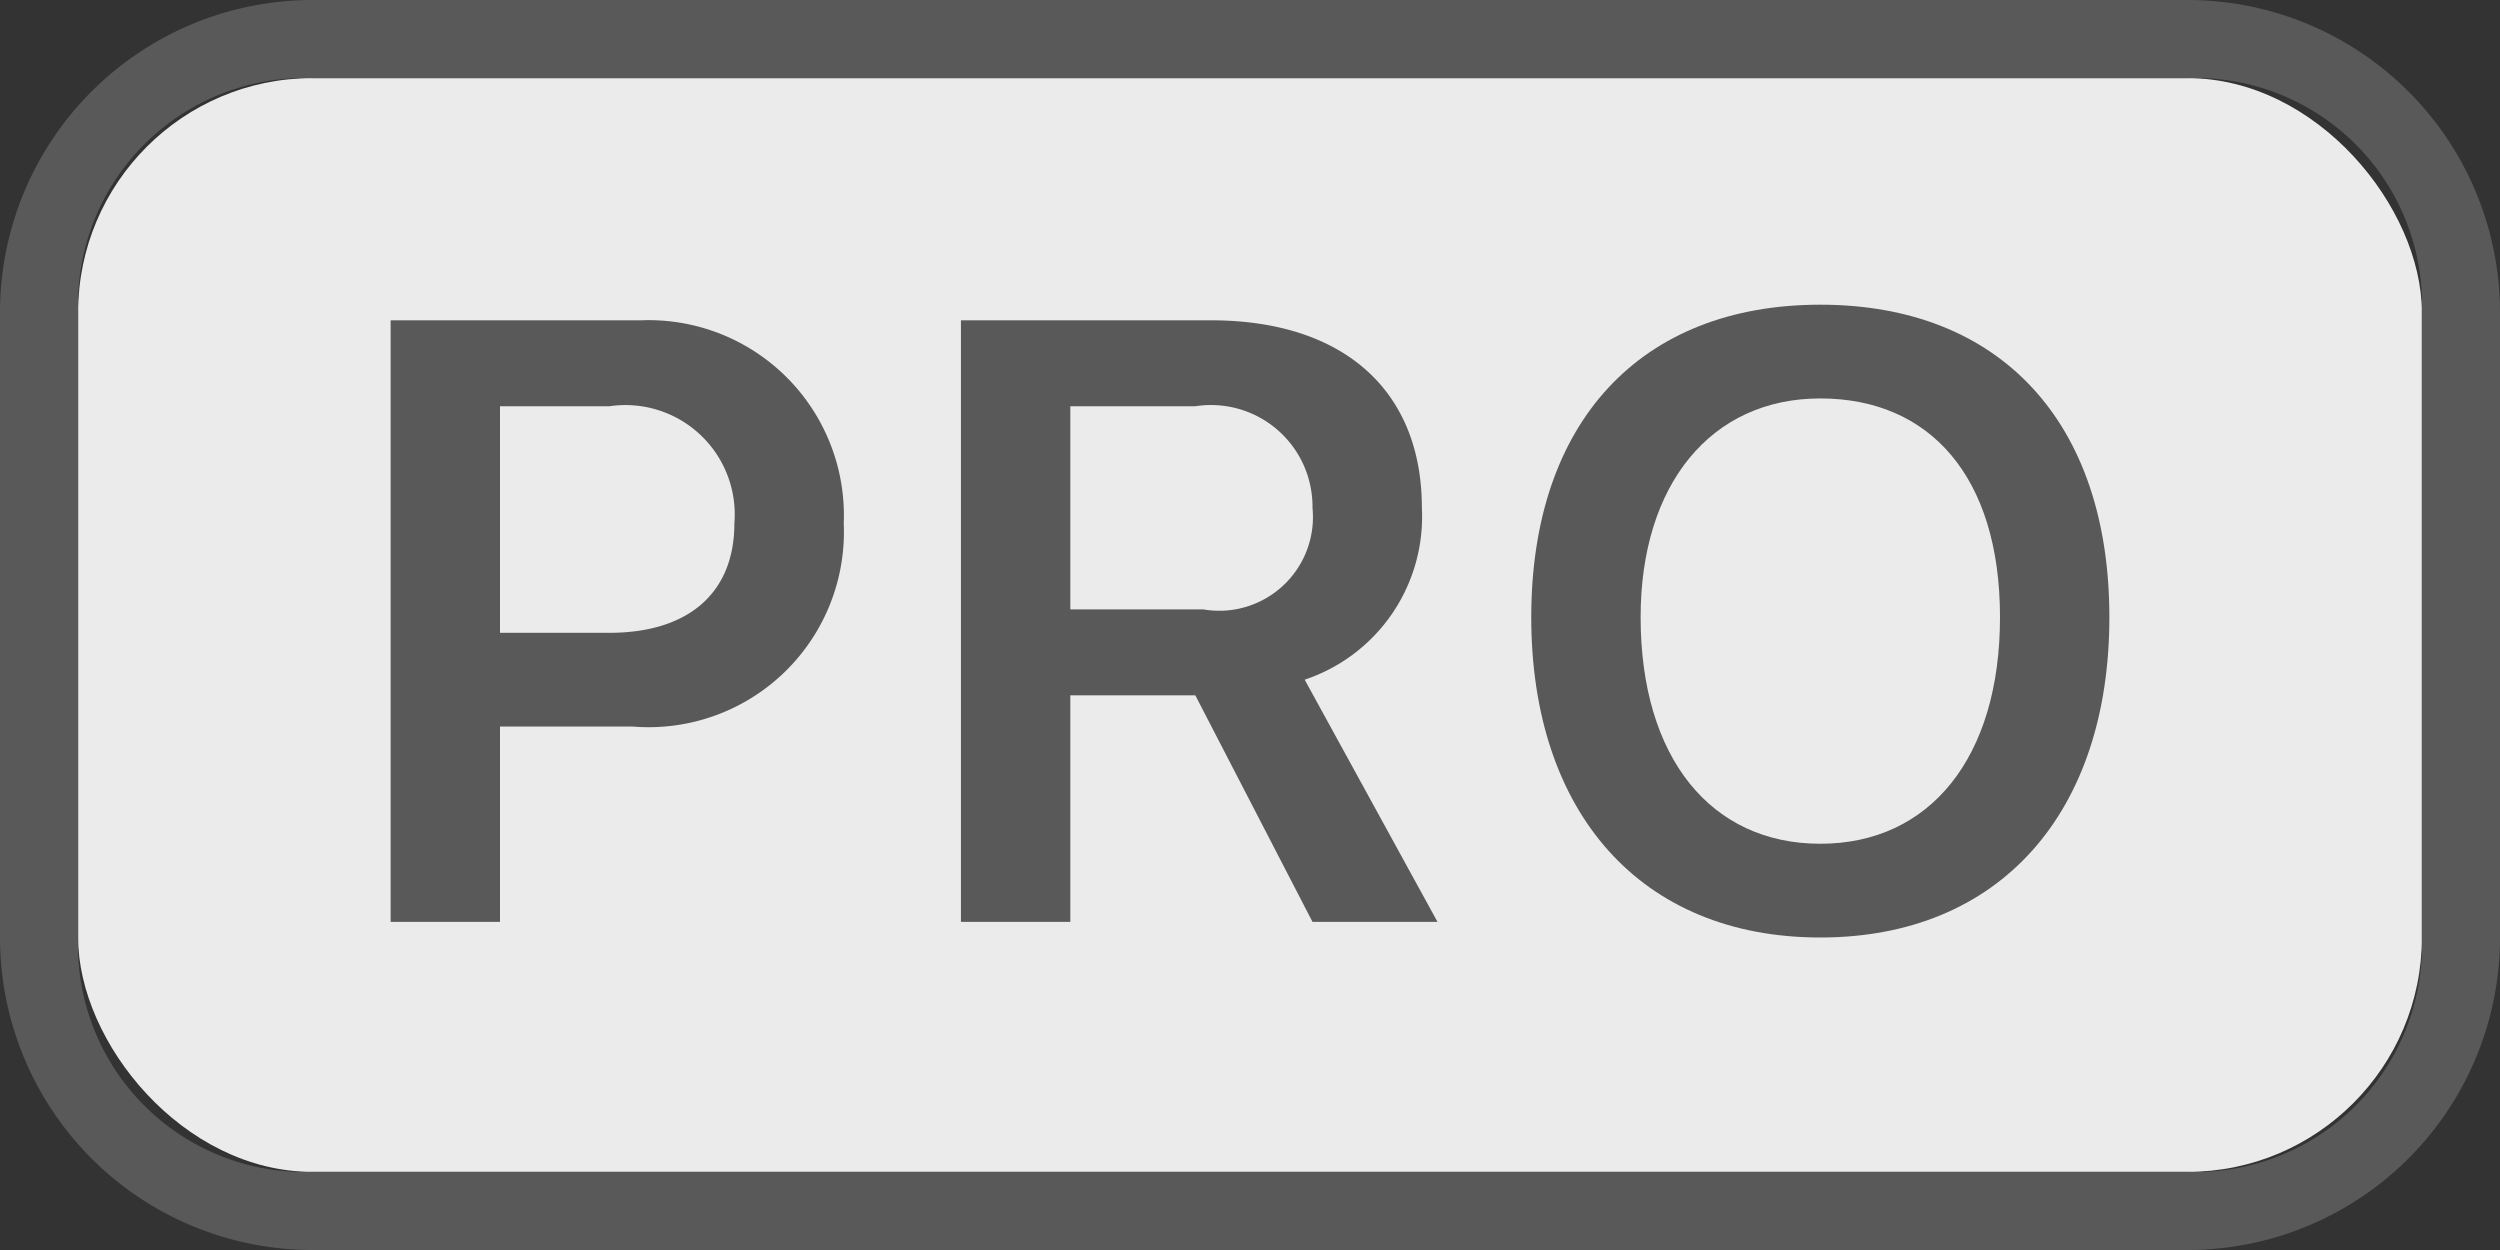 <svg xmlns="http://www.w3.org/2000/svg" width="32" height="16" viewBox="0 0 32 16"><rect x="0" y="0" width="32" height="16" fill="#333333" stroke="none"/><defs><style>.a{opacity:0.9;}.b{fill:#fff;}.c{fill:#595959;}</style></defs><title>badge-pro</title><g class="a"><rect class="b" x="1" y="1" width="30" height="14" rx="3" ry="3"/></g><path class="c" d="M28,1a2.9,2.9,0,0,1,3,3v8a2.9,2.9,0,0,1-3,3H4a2.9,2.9,0,0,1-3-3V4A2.9,2.9,0,0,1,4,1H28m0-1H4A4,4,0,0,0,0,4v8a4,4,0,0,0,4,4H28a4,4,0,0,0,4-4V4a4,4,0,0,0-4-4Z"/><path class="c" d="M8.2,4.1a2.5,2.5,0,0,1,2.6,2.6A2.5,2.5,0,0,1,8.1,9.3H6.4v2.5H5V4.1Zm-1.8,4H7.8c1,0,1.6-.5,1.6-1.4A1.4,1.4,0,0,0,7.8,5.2H6.4Z"/><path class="c" d="M13.7,11.8H12.3V4.1h3.2c1.7,0,2.7.9,2.7,2.4a2.2,2.2,0,0,1-1.5,2.2l1.7,3.1H16.8L15.3,8.9H13.7Zm0-4h1.7a1.2,1.2,0,0,0,1.4-1.3,1.3,1.3,0,0,0-1.5-1.3H13.7Z"/><path class="c" d="M27,7.9c0,2.5-1.4,4.1-3.7,4.1s-3.7-1.6-3.7-4.1,1.4-4,3.7-4S27,5.4,27,7.9Zm-6,0c0,1.8.9,2.9,2.3,2.9s2.3-1.1,2.3-2.9-.9-2.8-2.3-2.8S21,6.2,21,7.9Z"/></svg>